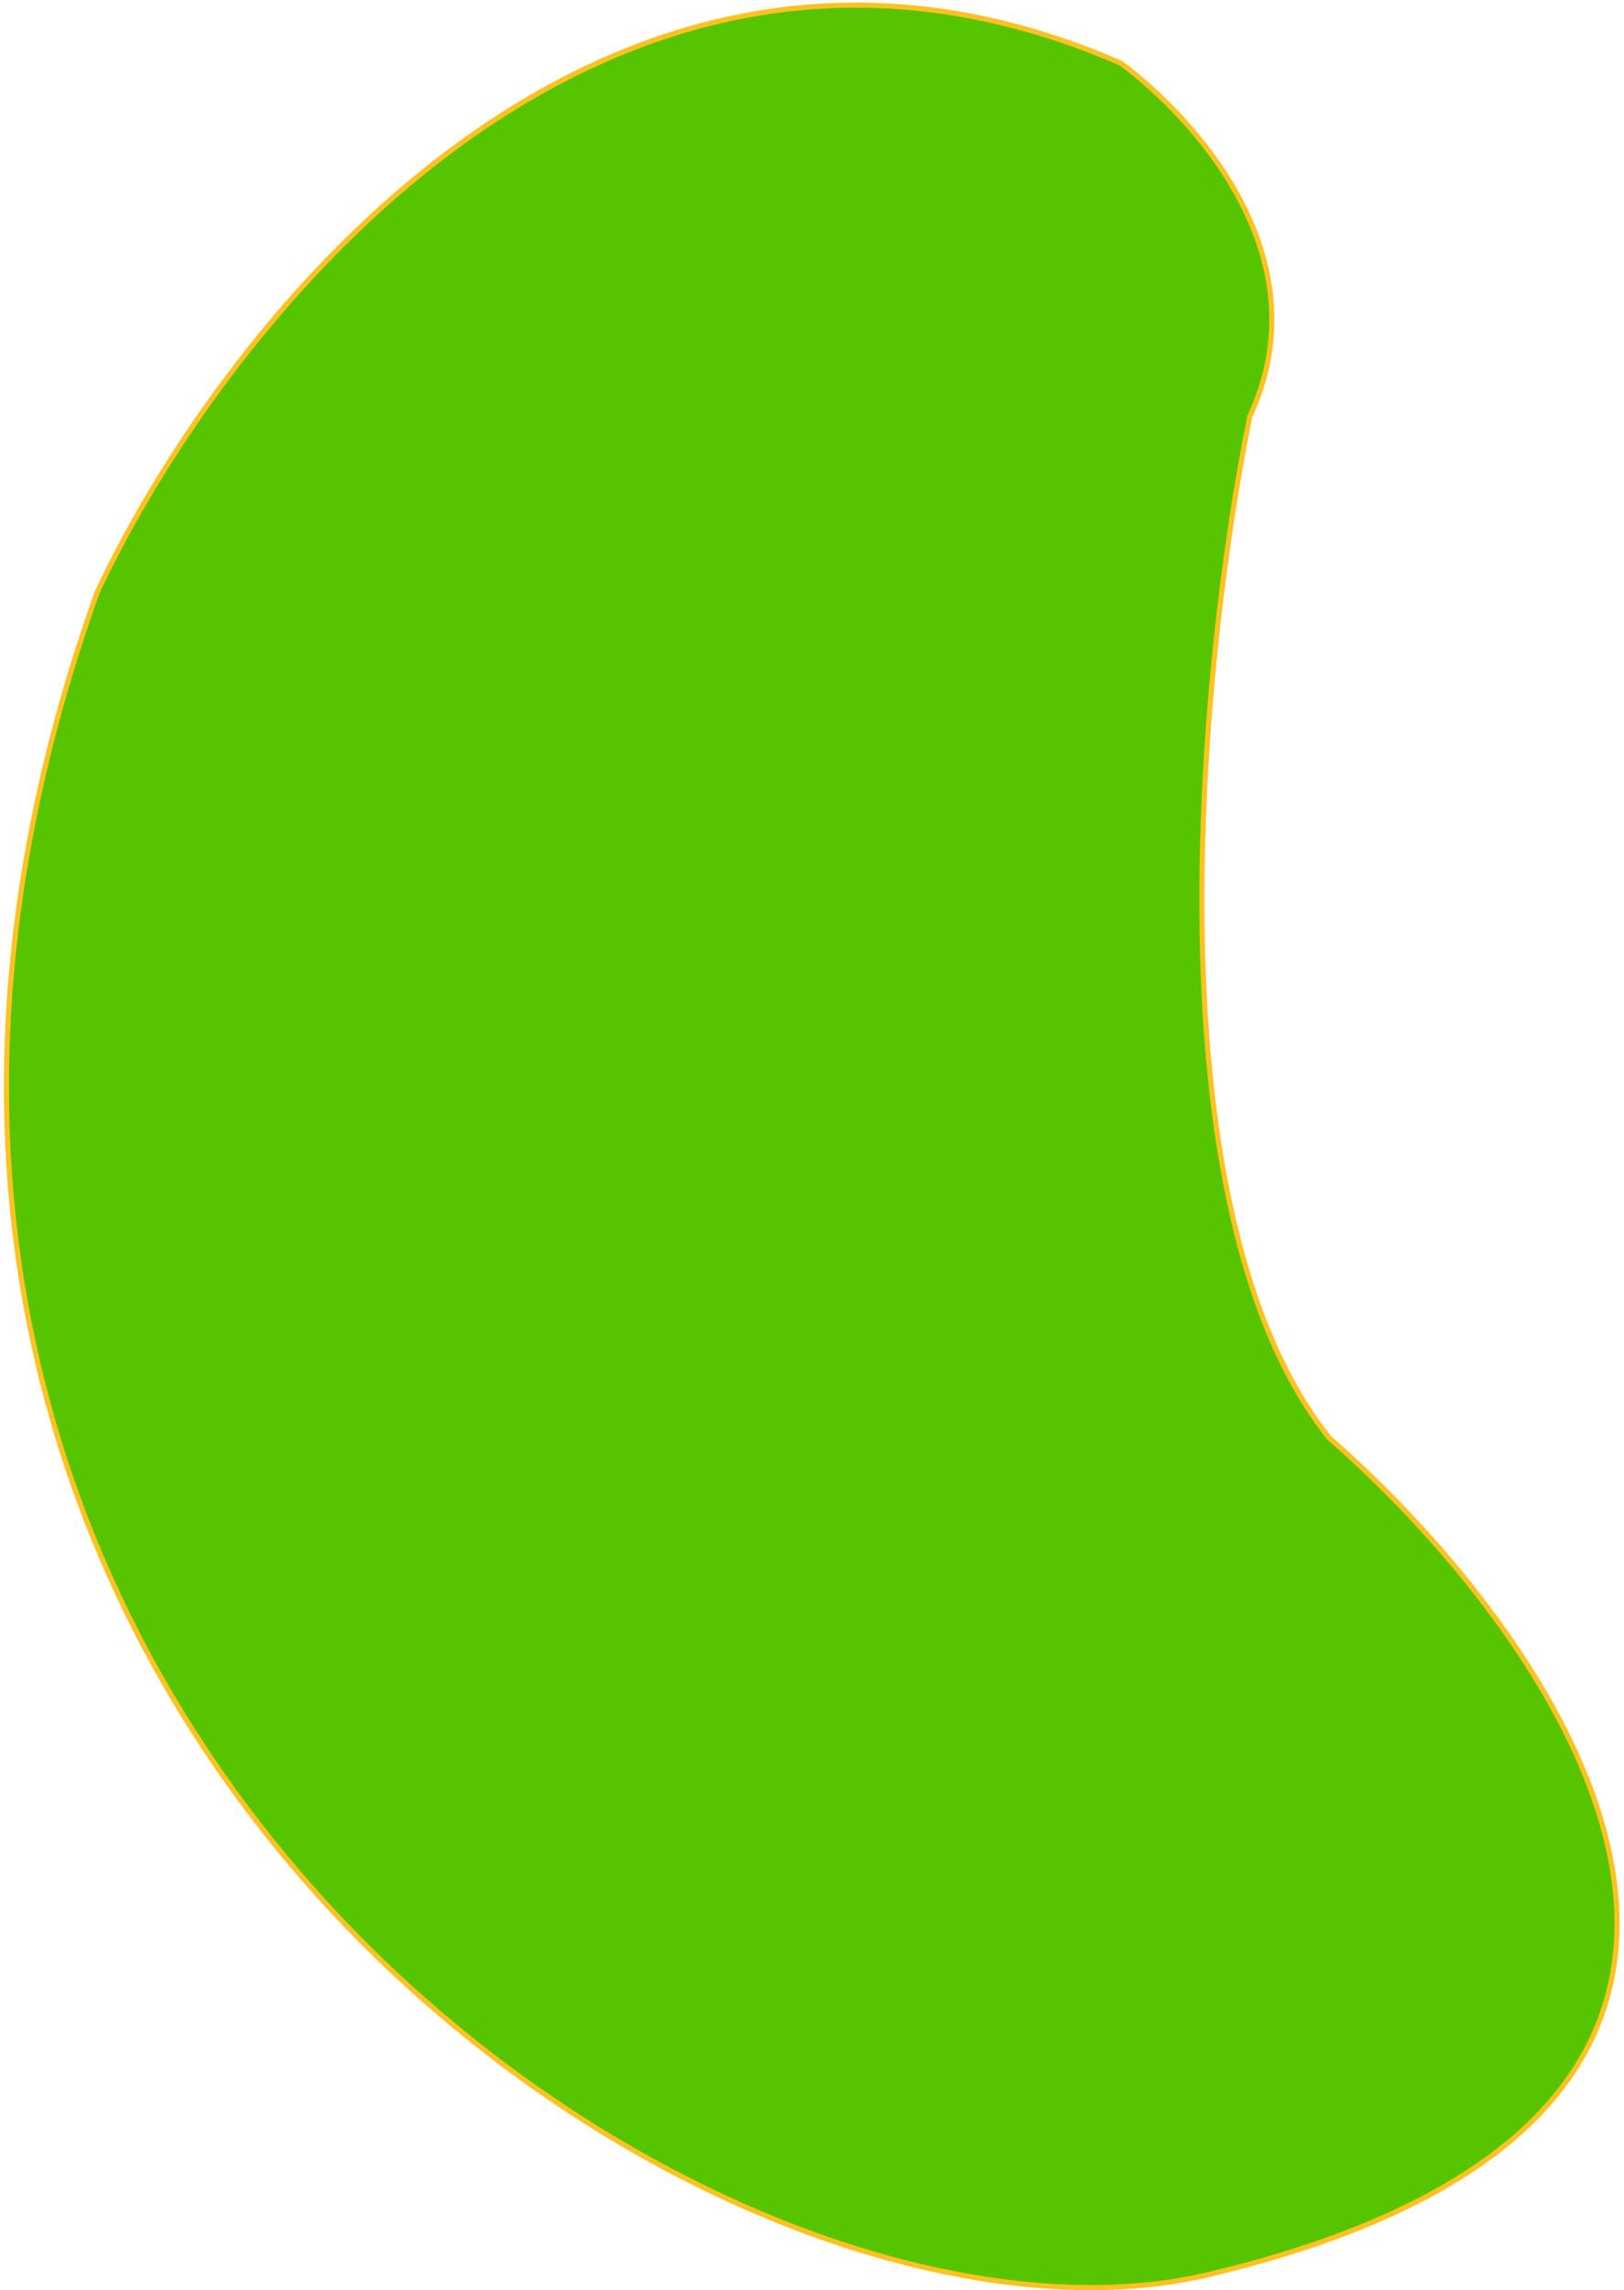 <svg width="317" height="447" viewBox="0 0 317 447" fill="none" xmlns="http://www.w3.org/2000/svg">
<path d="M218.789 12.331C118.139 -31.529 43.875 62.418 18.97 115.583C-59.008 333.558 140.059 466.76 235.814 443.985C368.067 412.529 306.664 321.965 259.431 280.615C223.705 235.868 234.239 129.059 243.972 81.248C258.4 50.235 232.959 22.854 218.789 12.331Z" fill="#57C401" stroke="#FDC221"/>
</svg>
